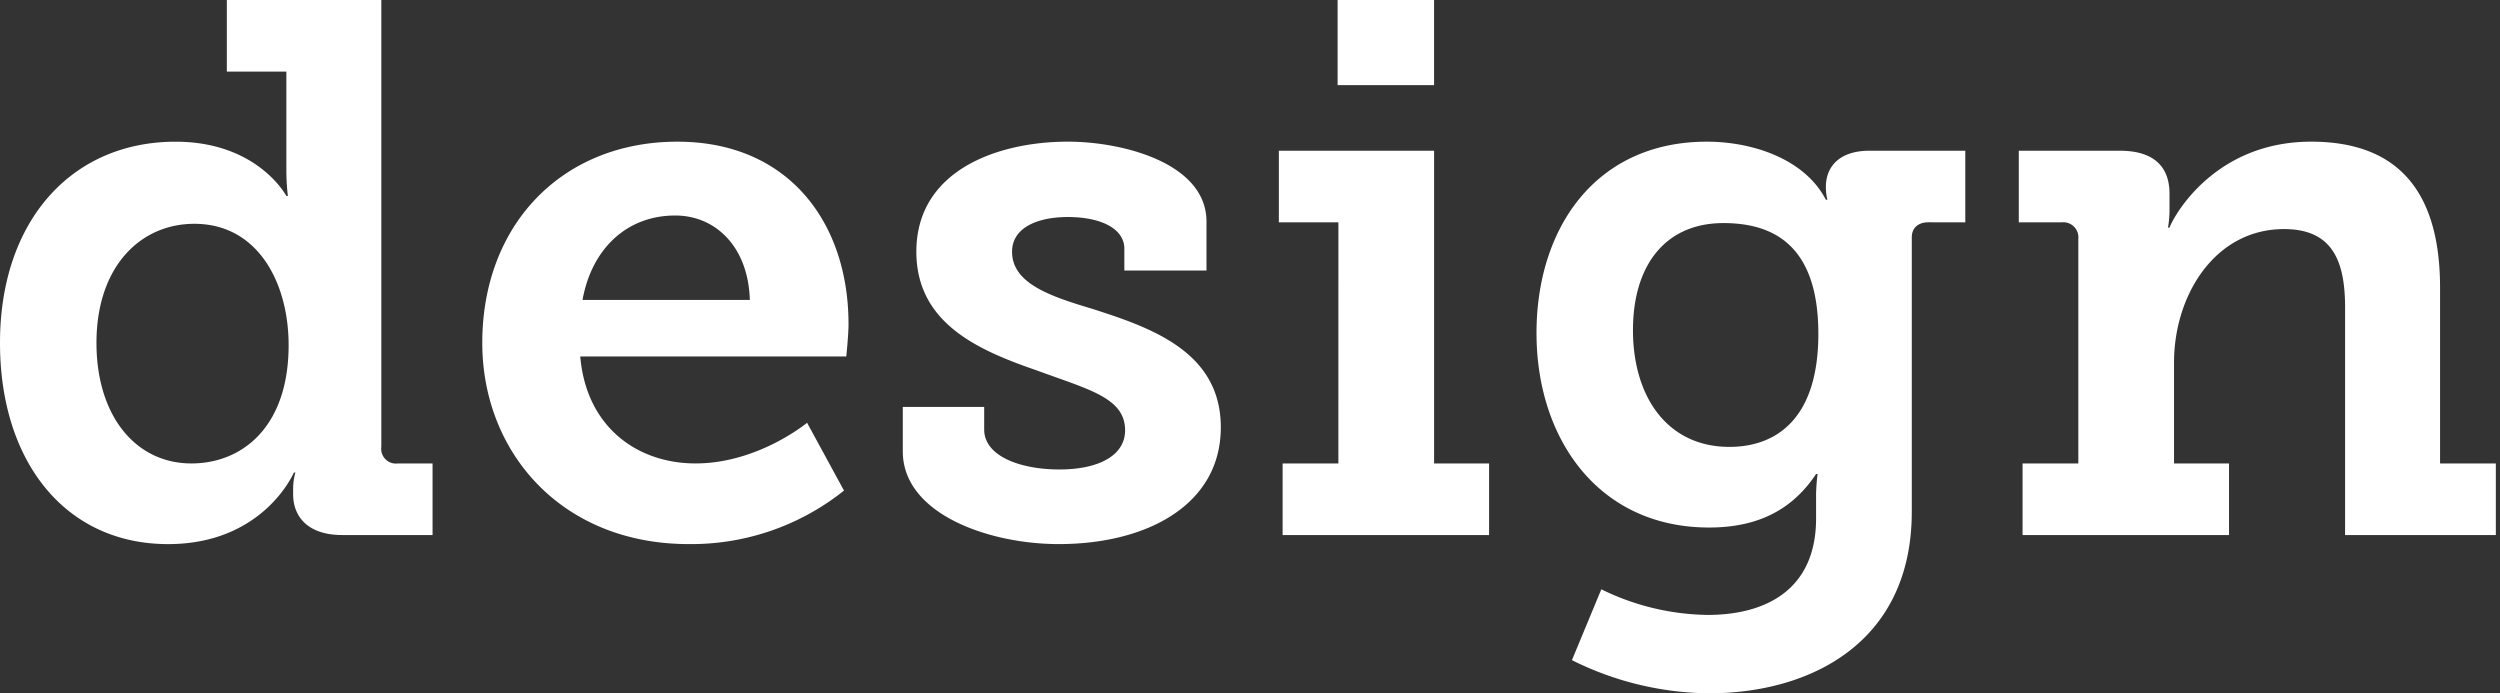 <svg xmlns="http://www.w3.org/2000/svg" width="436.43" height="121.029" viewBox="0 0 436.43 121.029">
  <rect x="0" y="0" width="436.43" height="121.029" fill="#333333" stroke="none"/>
  <g id="design" transform="translate(-151.57 -4865.409)">
    <rect id="Rechteck_3630" data-name="Rechteck 3630" width="436" height="120" transform="translate(152 4866)" fill="none"/>
    <path id="design-2" data-name="design" d="M-292.042,167.49c-6.052,0-8.551-3.289-8.551-7.1V159.6a10.494,10.494,0,0,1,.394-3.026h-.262s-5.263,12.5-21.97,12.5c-17.891,0-29.336-14.339-29.336-35.124,0-21.312,12.5-35.125,30.653-35.125,14.338,0,19.337,9.473,19.337,9.473h.263a39.683,39.683,0,0,1-.263-4.736V86.585h-10.392v-12.5H-285.2V152.1a2.575,2.575,0,0,0,2.894,2.894h6.051v12.5Zm-25.785-54.332c-9.472,0-17.1,7.5-17.1,20.786,0,12.76,6.841,21.048,16.575,21.048,8.814,0,16.97-6.314,16.97-20.654,0-10.919-5.394-21.18-16.444-21.18m114.186,17.5c0-17.76-10.524-31.836-29.862-31.836-20.128,0-34.072,14.472-34.072,35.125,0,19.075,13.813,35.124,36.046,35.124a42.7,42.7,0,0,0,27.1-9.341l-6.445-11.839s-8.551,7.1-19.47,7.1c-10.129,0-19.074-6.314-20.128-18.68h46.439s.394-3.683.394-5.657m-17.234-4.21h-29.2c1.579-8.814,7.63-14.734,16.181-14.734,7.1,0,12.76,5.525,13.023,14.734m26.705,18.68h14.208v3.947c0,4.6,6.182,6.973,13.155,6.973,6.71,0,11.445-2.368,11.445-6.841,0-5.657-6.314-7.1-15.261-10.393-9.866-3.42-21.18-8.025-21.18-20.785,0-14.209,14.209-19.207,26.442-19.207,9.736,0,24.206,3.816,24.206,13.945v8.55h-14.339V117.5c0-3.42-3.947-5.525-9.867-5.525-5.262,0-9.735,1.842-9.735,6.051,0,5.525,6.577,7.761,14.076,10,10.261,3.289,22.365,7.5,22.365,20.654,0,13.55-12.893,20.391-28.285,20.391-12.233,0-27.231-5.262-27.231-16.181Zm75.906-56.172h16.838V74.087h-16.838Zm-9.6,66.039h9.736V112.9h-10.393V100.4h27.1v54.595h9.6v12.5h-36.046ZM-8.681,112.9V100.4H-25.389c-5.262,0-7.63,2.763-7.63,6.316a8.948,8.948,0,0,0,.263,2.236h-.263c-3.683-7.1-12.761-10.13-20.785-10.13-19.338,0-29.731,15-29.731,33.415s10.787,33.941,30.125,33.941c8.945,0,14.734-3.42,18.68-9.341h.263a32.318,32.318,0,0,0-.263,3.552v4.21c0,12.366-8.682,16.838-18.943,16.838a43.312,43.312,0,0,1-18.549-4.473l-5.13,12.366a54.484,54.484,0,0,0,23.942,5.789c17.5,0,35.387-8.683,35.387-31.705V115.526c0-1.71,1.185-2.631,2.894-2.631Zm-25.653,19.47c0,15.129-7.63,19.732-15.523,19.732-10.788,0-16.839-8.682-16.839-20.391,0-11.313,5.657-18.68,15.787-18.68,8.945,0,16.575,4.077,16.575,19.338M1.315,154.992H11.05v-39.2A2.632,2.632,0,0,0,8.156,112.9H.657V100.4H18.286c5.919,0,8.682,2.763,8.682,7.5v3.026a18.556,18.556,0,0,1-.263,2.894h.263c.789-2.1,7.893-15,24.731-15,14.339,0,22.5,7.762,22.5,25.522v30.652h9.736v12.5H57.62V127.761c0-8.156-2.237-13.681-10.656-13.681-12.1,0-19.206,11.576-19.206,23.285v17.628h9.6v12.5H1.315Z" transform="translate(503.337 4791.321)" fill="#fff"/>
  </g>
</svg>

